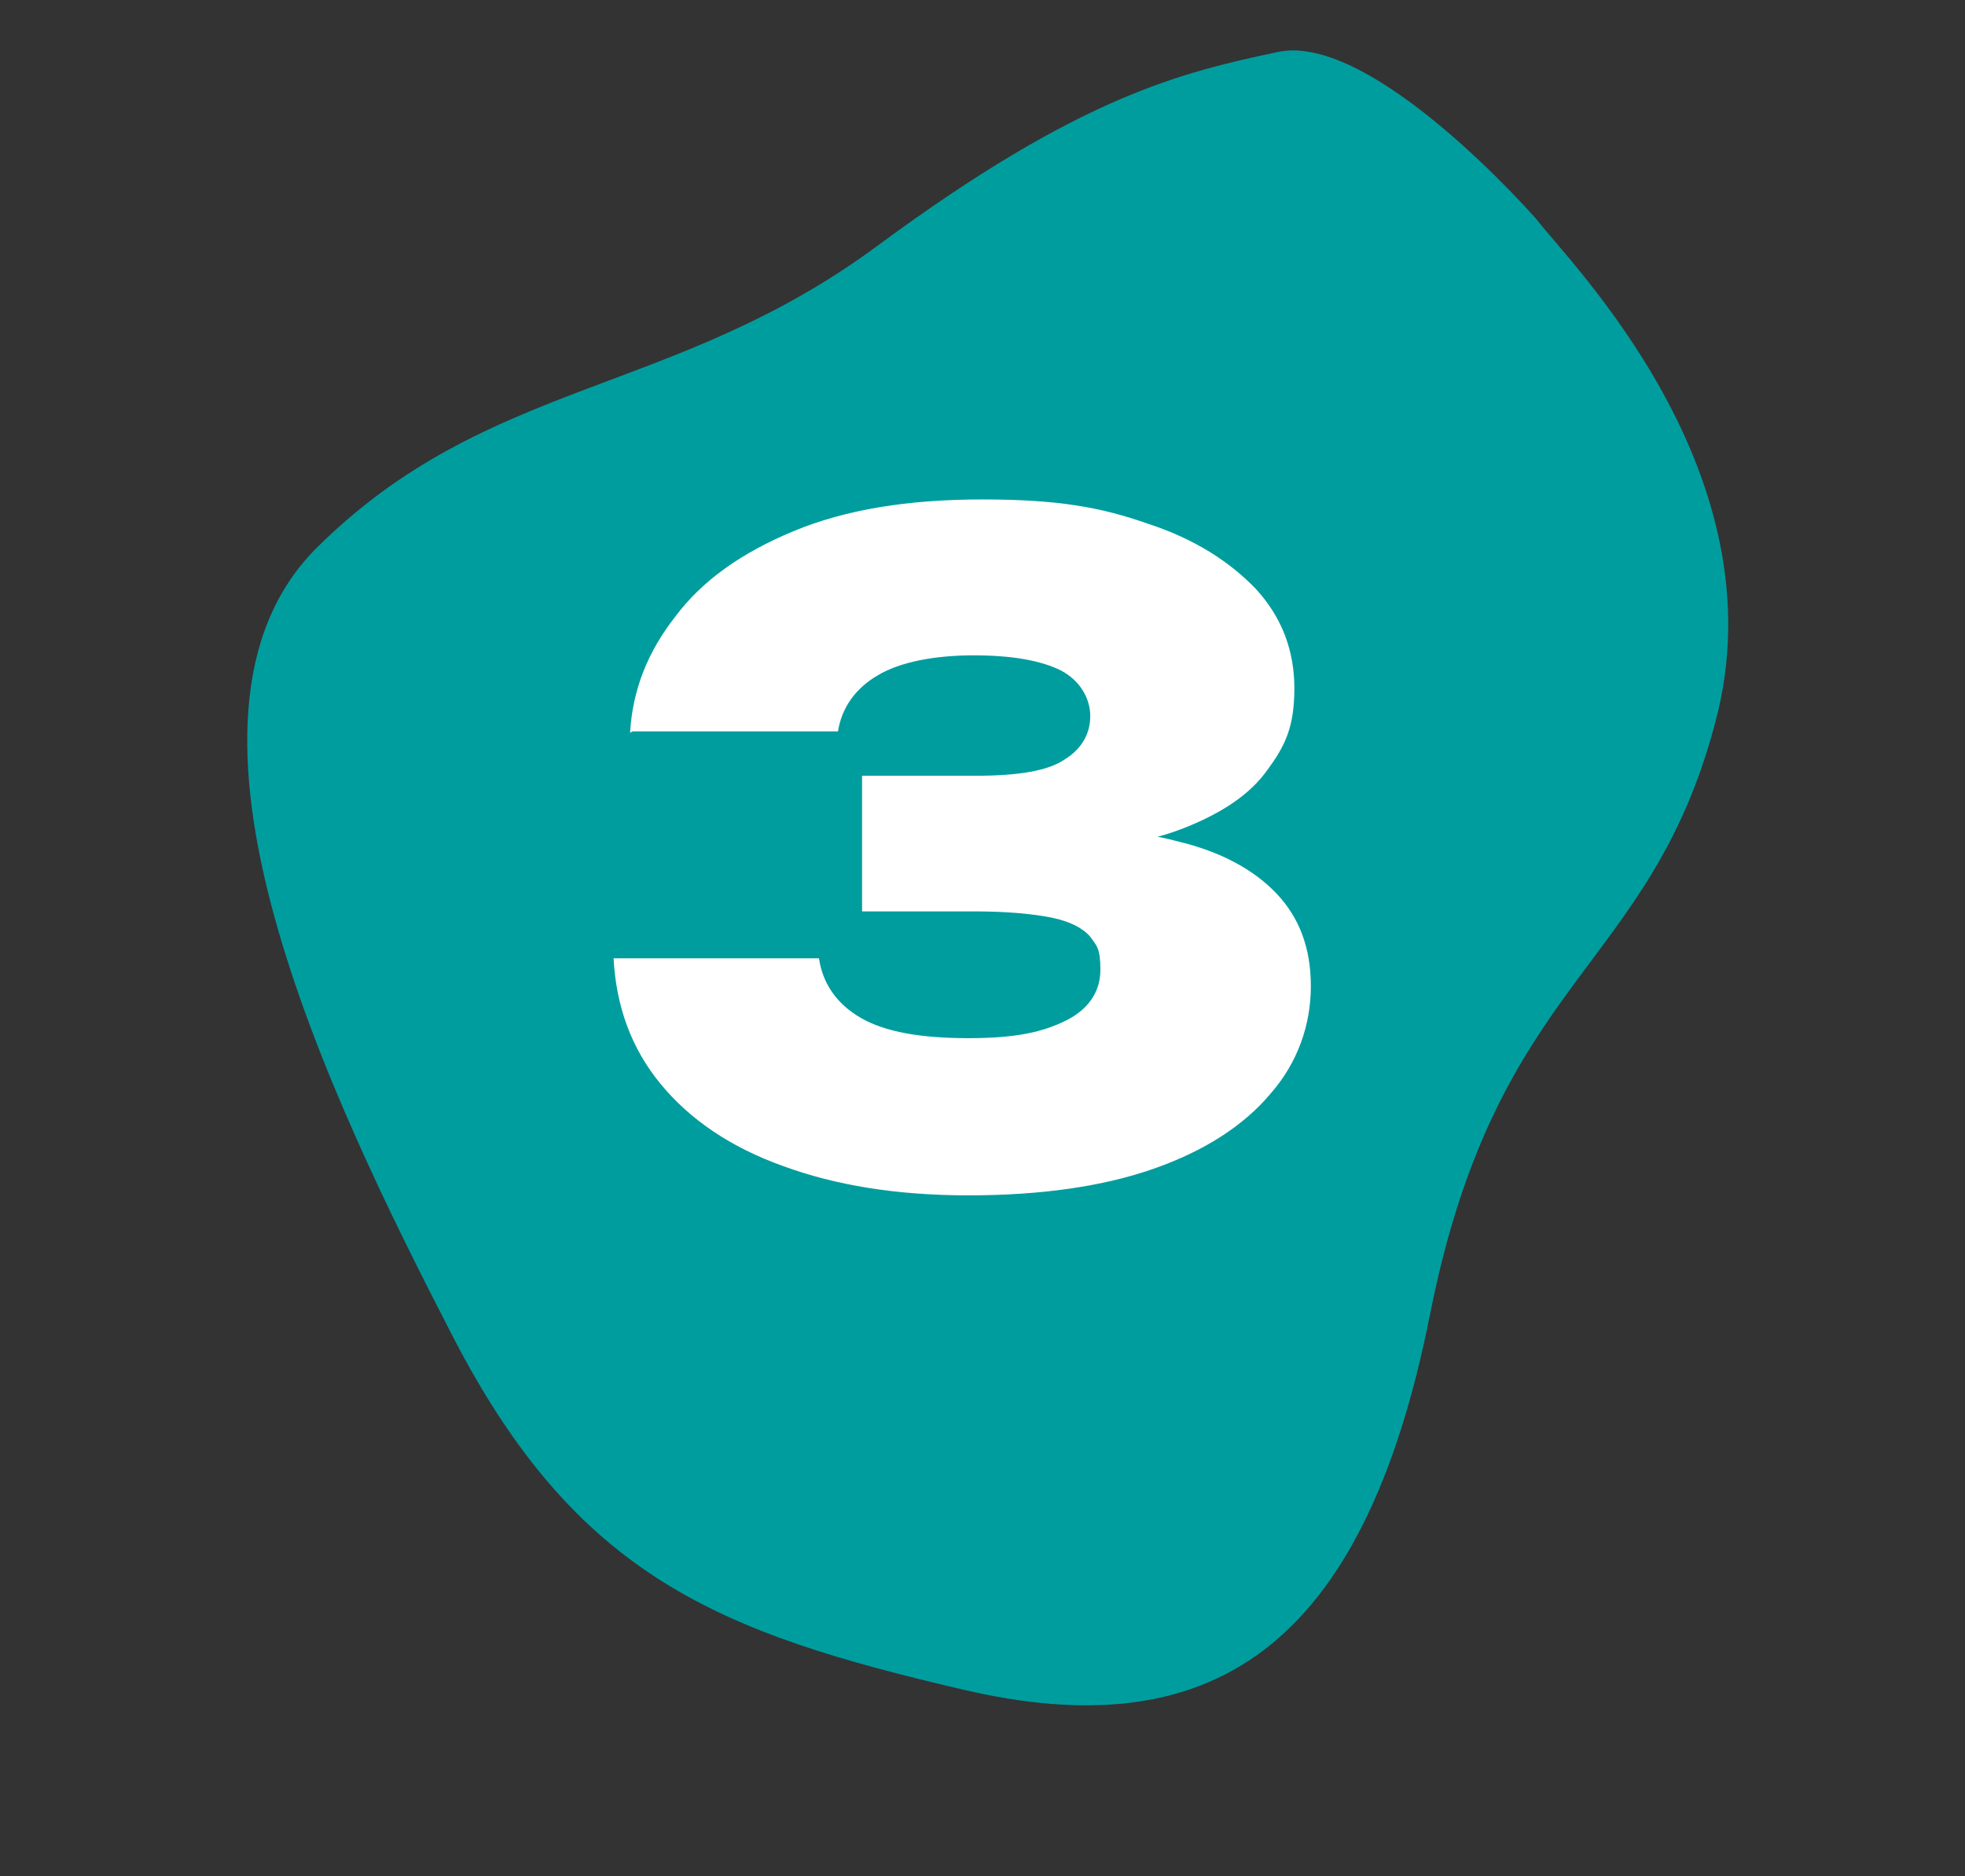 <?xml version="1.0" encoding="UTF-8"?>
<svg xmlns="http://www.w3.org/2000/svg" version="1.1" xmlns:xlink="http://www.w3.org/1999/xlink" viewBox="0 0 155 148">
  <rect x="0" y="0" width="155" height="148" fill="#333333" stroke="none"/>
  <defs>
    <style>
      .cls-1 {
        fill: #009d9f;
      }

      .cls-2 {
        fill: #fff;
      }

      .cls-3 {
        fill: none;
      }

      .cls-4 {
        isolation: isolate;
      }

      .cls-5 {
        clip-path: url(#clippath);
      }
    </style>
    <clipPath id="clippath">
      <rect class="cls-3" y="0" width="155" height="148"/>
    </clipPath>
  </defs>
  <!-- Generator: Adobe Illustrator 28.6.0, SVG Export Plug-In . SVG Version: 1.2.0 Build 709)  -->
  <g>
    <g id="Ebene_1">
      <g class="cls-5">
        <g id="third-stop">
          <path id="Pfad_76" class="cls-1" d="M121.2,17.3c2.5,3.3,19.4,20,14.1,39.7-5.2,19.7-17.2,20-22.5,46.7s-17.5,34.1-36.8,29.6-30.5-8.9-40.3-27.9-24.2-48.8-10.7-62.2,28.1-11.9,44.2-23.8,24.1-13.7,31.6-15.3c7.5-1.6,20.4,13.2,20.4,13.2Z"/>
          <g id="_3" class="cls-4">
            <g class="cls-4">
              <path class="cls-2" d="M49.7,57.8c.2-3.4,1.4-6.4,3.6-9.2,2.1-2.8,5.2-5,9.3-6.7s9-2.5,14.9-2.5,9.3.6,13,1.9c3.7,1.2,6.5,3,8.6,5.2,2,2.2,3,4.8,3,7.8s-.7,4.5-2.1,6.4c-1.4,2-3.7,3.5-6.8,4.7s-7.2,1.7-12.2,1.6v-1.5c4.7-.2,8.7,0,12,.9,3.3.8,5.9,2.2,7.7,4.1,1.8,1.9,2.7,4.3,2.7,7.3s-1,6-3.2,8.5c-2.1,2.5-5.2,4.5-9.2,5.9s-8.9,2.1-14.6,2.1-10.5-.8-14.6-2.3c-4.2-1.5-7.4-3.7-9.7-6.5-2.3-2.8-3.5-6.1-3.7-9.9h16.2c.3,2,1.4,3.6,3.3,4.7,1.9,1.1,4.7,1.6,8.5,1.6s5.9-.5,7.7-1.4c1.8-.9,2.7-2.3,2.7-4s-.3-1.9-.8-2.6c-.6-.7-1.6-1.2-3-1.5-1.5-.3-3.5-.5-6.1-.5h-8.9v-10.7h8.9c3.5,0,5.8-.4,7.1-1.3,1.3-.8,2-2,2-3.4s-.8-2.8-2.3-3.6c-1.6-.8-3.9-1.2-6.9-1.2s-5.8.5-7.6,1.6c-1.7,1-2.8,2.5-3.1,4.4h-16.2Z"/>
            </g>
          </g>
        </g>
      </g>
    </g>
  </g>
</svg>
